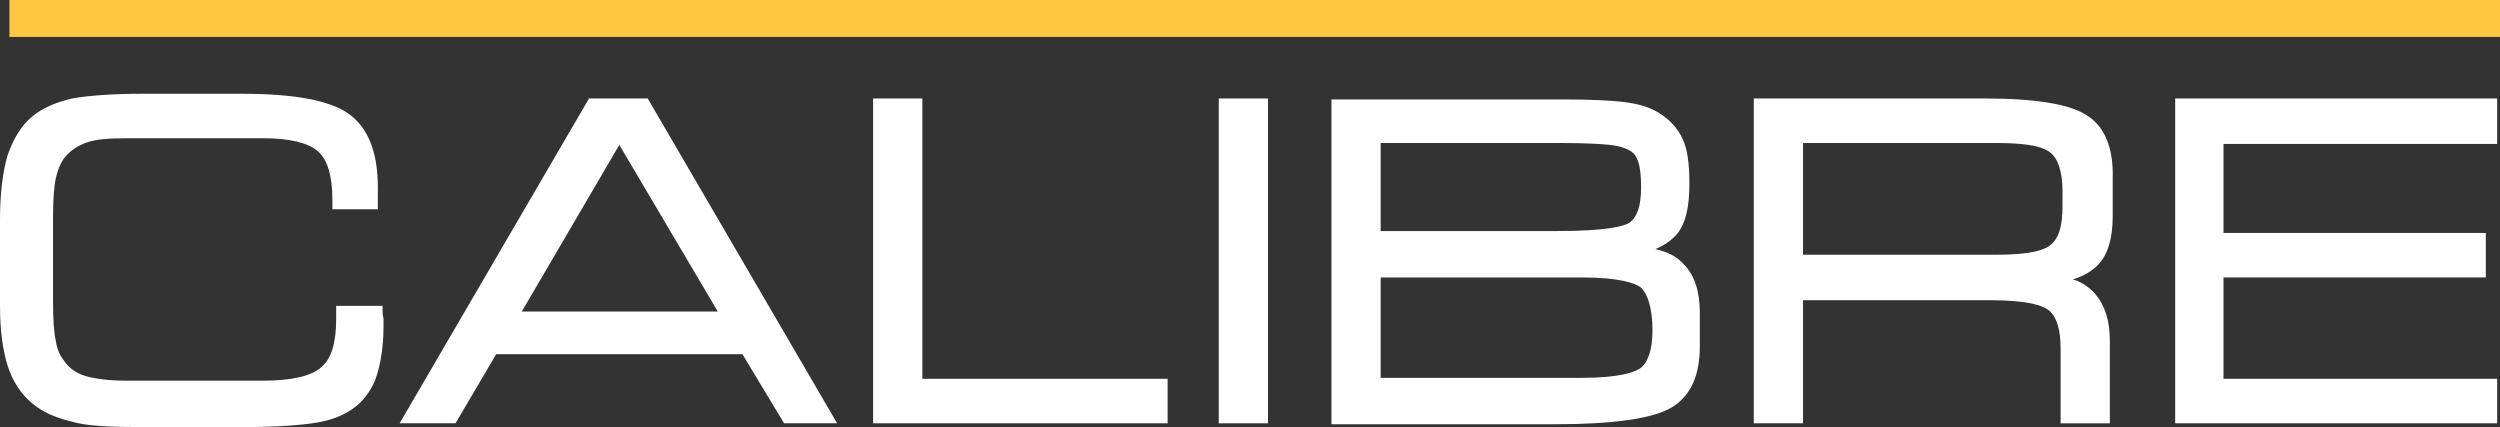 <?xml version="1.0" encoding="utf-8"?>
<!-- Generator: Adobe Illustrator 22.1.0, SVG Export Plug-In . SVG Version: 6.00 Build 0)  -->
<svg version="1.1" id="Layer_1" xmlns="http://www.w3.org/2000/svg" xmlns:xlink="http://www.w3.org/1999/xlink" x="0px" y="0px"
	 viewBox="0 0 264 45.1" style="enable-background:new 0 0 264 45.1;" xml:space="preserve">
<rect x="0" y="0" width="264" height="45.1" fill="#333333" stroke="none"/>
<style type="text/css">
	.st0{fill:#FFFFFF;}
	.st1{fill:#FFC63E;}
</style>
<g>
	<path class="st0" d="M40.4,32.8v-0.5h-4.9v1.4c0,2.5-0.5,4.2-1.6,5.1c-1,0.9-3.1,1.4-6.1,1.4H13.4c-1.9,0-3.4-0.2-4.4-0.5
		S7.2,38.8,6.7,38c-0.4-0.5-0.7-1.2-0.8-2c-0.2-0.8-0.3-2.2-0.3-4.2V23c0-2,0.1-3.3,0.3-4.2c0.2-0.8,0.4-1.4,0.8-2
		C7.3,16,8,15.5,9,15.1s2.5-0.5,4.4-0.5h14.5c2.7,0,4.7,0.5,5.7,1.4c1,0.9,1.5,2.6,1.5,5.1v1h4.8v-0.5c0-0.2,0-0.5,0-0.7
		c0-0.3,0-0.6,0-1.1c0-3.7-1-6.3-3.1-7.8c-2-1.4-5.7-2.1-11.3-2.1H15.1c-3.3,0-5.8,0.2-7.5,0.5c-1.7,0.4-3.1,1-4.2,1.9
		c-1.2,1-2,2.4-2.6,4.1c-0.5,1.7-0.8,4-0.8,6.8v9.1c0,2.6,0.3,4.7,0.8,6.3s1.4,3,2.6,4c1.1,0.9,2.4,1.5,4.1,1.9
		c1.6,0.5,4.2,0.6,7.6,0.6h10.5c3.6,0,6.3-0.2,8-0.5c1.7-0.3,3-0.9,4-1.7s1.8-2,2.2-3.3s0.7-3,0.7-5.2c0-0.2,0-0.4,0-0.8
		C40.4,33.3,40.4,33,40.4,32.8z"/>
	<path class="st0" d="M62.2,10.4l-20,34.3h5.9l4.3-7.3h26l4.4,7.3h5.6l-20-34.3C68.4,10.4,62.2,10.4,62.2,10.4z M75.8,32.9H55.1
		l10.3-17.6L75.8,32.9z"/>
	<polygon class="st0" points="97.4,10.4 92.2,10.4 92.2,44.7 123.3,44.7 123.3,40 97.4,40 	"/>
	<rect x="128.7" y="10.4" class="st0" width="5.2" height="34.3"/>
	<path class="st0" d="M174.8,26.3c1-0.4,1.8-1,2.3-1.6c0.9-1.1,1.3-2.8,1.3-5.3c0-2.1-0.2-3.6-0.7-4.7s-1.3-2-2.4-2.7
		c-0.9-0.6-2.1-1-3.6-1.2s-3.7-0.3-6.7-0.3h-24.4v34.3h23.6c6.2,0,10.2-0.6,12.2-1.7c2.1-1.2,3.1-3.4,3.1-6.5V33
		c0-2.3-0.6-4-1.7-5.1C177.1,27.1,176.1,26.6,174.8,26.3z M172.1,23.5c-0.6,0.4-2.4,0.9-7.8,0.9h-18.5v-9.3h19.1
		c2.4,0,4.2,0.1,5.1,0.2c0.9,0.1,1.6,0.3,2.1,0.6c0.4,0.2,0.7,0.6,0.9,1.2s0.3,1.5,0.3,2.7C173.3,21.7,172.9,22.9,172.1,23.5z
		 M173.2,38.9c-0.6,0.4-2.2,1-6.1,1h-21.3V29.3h21.3c3.9,0,5.5,0.6,6.1,1c0.8,0.7,1.3,2.2,1.3,4.6C174.5,37,174,38.3,173.2,38.9z"/>
	<path class="st0" d="M220.4,12.2c-1.8-1.2-5.4-1.8-10.8-1.8h-24.4v34.3h5.2v-13h19.7c4.2,0,5.7,0.6,6.3,1.1c0.8,0.7,1.2,2,1.2,4
		v7.9h5.2V36c0-2.1-0.5-3.7-1.5-4.9c-0.6-0.7-1.4-1.3-2.4-1.6c1.3-0.4,2.2-1,2.8-1.7c0.9-1,1.4-2.7,1.4-4.9v-4
		C223.2,15.7,222.3,13.4,220.4,12.2z M217.8,21.8c0,2.1-0.4,3.4-1.3,4.1c-0.6,0.5-2.1,1-5.6,1h-20.5V15.1h20.5c3.6,0,5,0.5,5.6,1
		c0.8,0.6,1.3,2,1.3,4.1V21.8z"/>
	<polygon class="st0" points="263.7,15.2 263.7,10.4 229.7,10.4 229.7,44.7 263.7,44.7 263.7,40 234.8,40 234.8,29.3 262.5,29.3 
		262.5,24.6 234.8,24.6 234.8,15.2 	"/>
</g>
<rect x="1" class="st1" width="263" height="3.9"/>
</svg>
